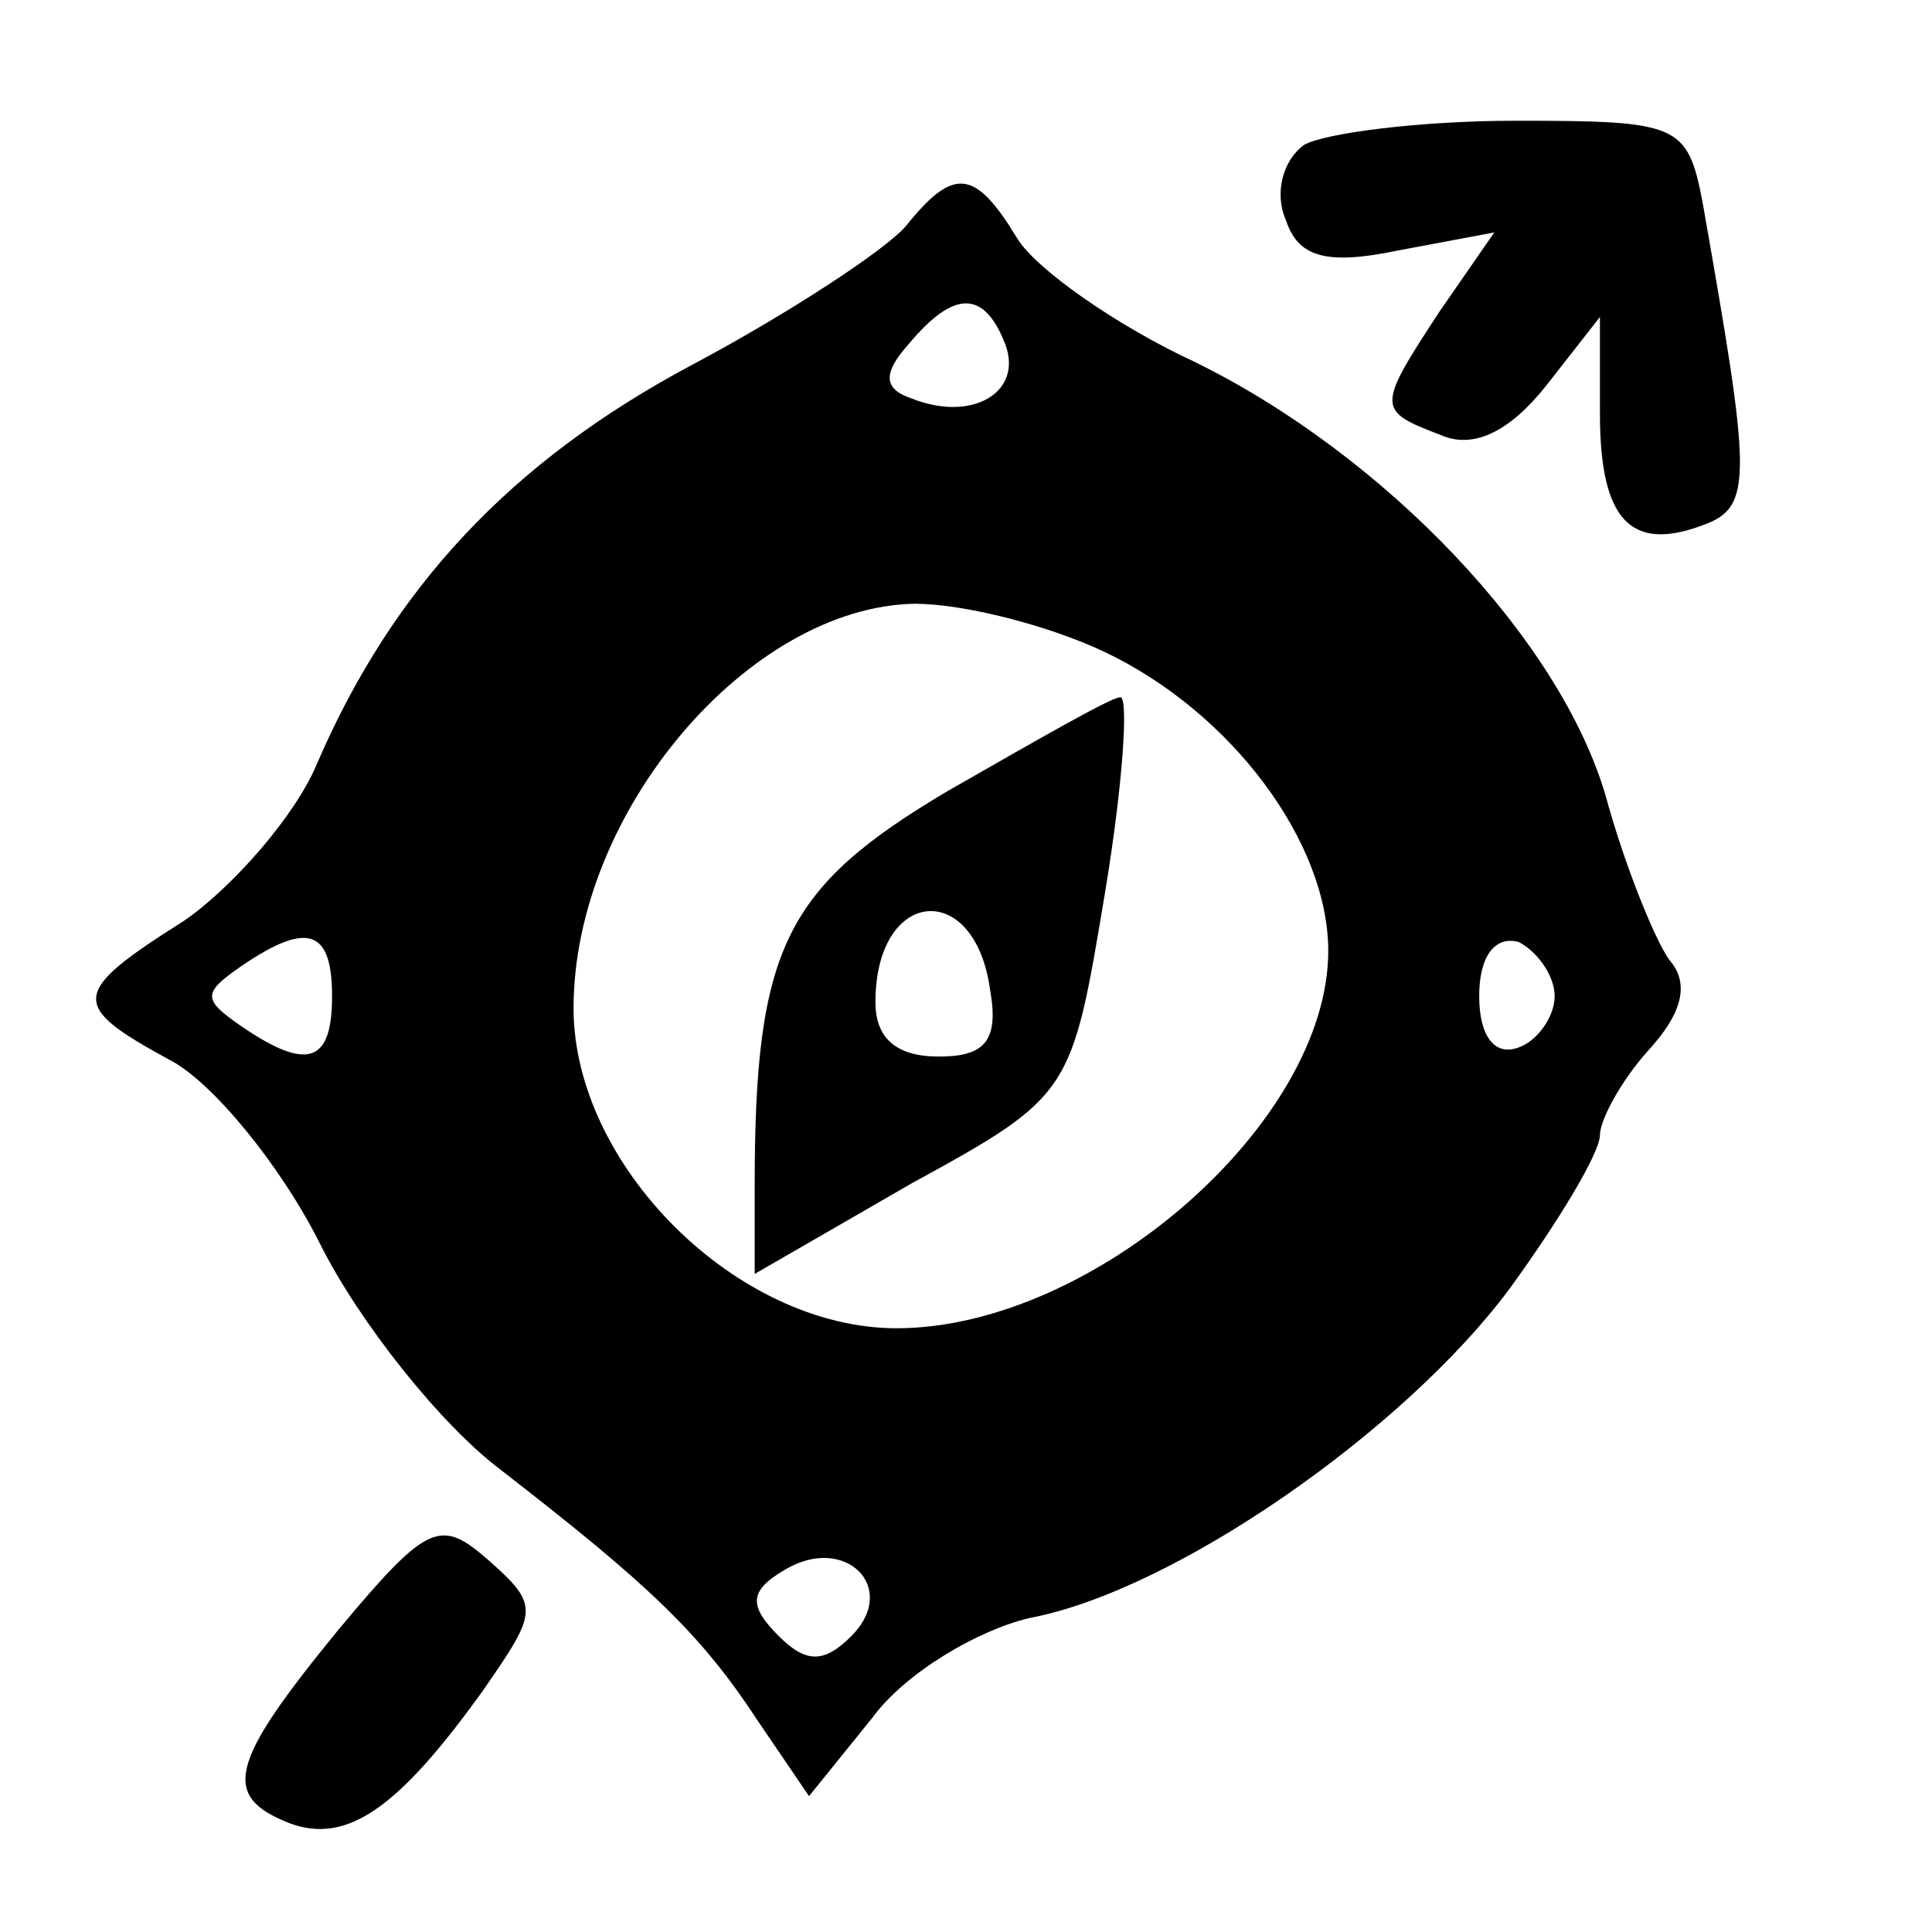 <svg xmlns="http://www.w3.org/2000/svg" width="85.333" height="85.333" version="1.0" viewBox="0 0 64 64"><path d="M43.2 4.8c-.7.5-1 1.6-.6 2.5.4 1.2 1.3 1.5 3.7 1l3.2-.6-1.8 2.6c-2.1 3.2-2.1 3.3 0 4.1 1.1.5 2.3-.1 3.5-1.6l1.8-2.3v3.2c0 3.5 1 4.6 3.4 3.7 1.7-.6 1.6-1.6 0-10.7-.5-2.6-.8-2.7-6.2-2.7-3.1 0-6.3.4-7 .8M30 7.5c-.7.8-3.9 2.9-7.1 4.6-6 3.2-9.9 7.4-12.4 13.2-.7 1.7-2.8 4.1-4.4 5.2-3.8 2.4-3.8 2.8-.5 4.6 1.4.7 3.7 3.5 5 6.1s4 6 6 7.5c4.9 3.8 6.6 5.4 8.5 8.3l1.7 2.5 2.1-2.6c1.1-1.5 3.5-2.9 5.2-3.3 4.8-.9 12.4-6.2 15.9-10.9 1.6-2.2 3-4.5 3-5.1 0-.5.7-1.8 1.6-2.8 1.1-1.2 1.4-2.2.7-3-.5-.7-1.5-3.2-2.1-5.4-1.5-5.2-7.3-11.3-13.6-14.4-2.6-1.2-5.3-3.1-5.9-4.1-1.4-2.3-2.1-2.4-3.7-.4m3.3 3.9c.6 1.6-1.1 2.6-3.1 1.8-.9-.3-1-.8-.1-1.8 1.5-1.8 2.5-1.8 3.2 0m3.3 10.2c4.2 2 7.4 6.3 7.4 9.9C44 37.2 36.2 44 29.7 44 24.4 44 19 38.6 19 33.4c0-6.5 5.8-13.3 11.3-13.4 1.6 0 4.4.7 6.3 1.6M11 33c0 2.2-.8 2.5-3 1-1.3-.9-1.3-1.1 0-2 2.2-1.5 3-1.2 3 1m40.5 0c0 .7-.6 1.5-1.2 1.7-.8.3-1.3-.4-1.3-1.7s.5-2 1.3-1.8c.6.3 1.2 1.1 1.2 1.8M28.2 54.2c-.9.9-1.5.9-2.4 0-1-1-1-1.5.2-2.2 2-1.2 3.8.6 2.2 2.2"/><path d="M31.4 26.2C26 29.4 25 31.4 25 39.3v2.9l5.2-3c5.3-2.9 5.3-3 6.4-9.6.6-3.6.8-6.6.5-6.5-.3 0-2.9 1.5-5.7 3.1m1.4 6.6c.3 1.7-.2 2.2-1.7 2.2Q29 35 29 33.2c0-3.8 3.3-4.1 3.8-.4M11.2 54c-3.6 4.4-3.9 5.5-1.6 6.4 1.9.7 3.6-.5 6.4-4.4 1.8-2.6 1.9-2.8.2-4.3-1.6-1.4-2-1.3-5 2.3"/></svg>